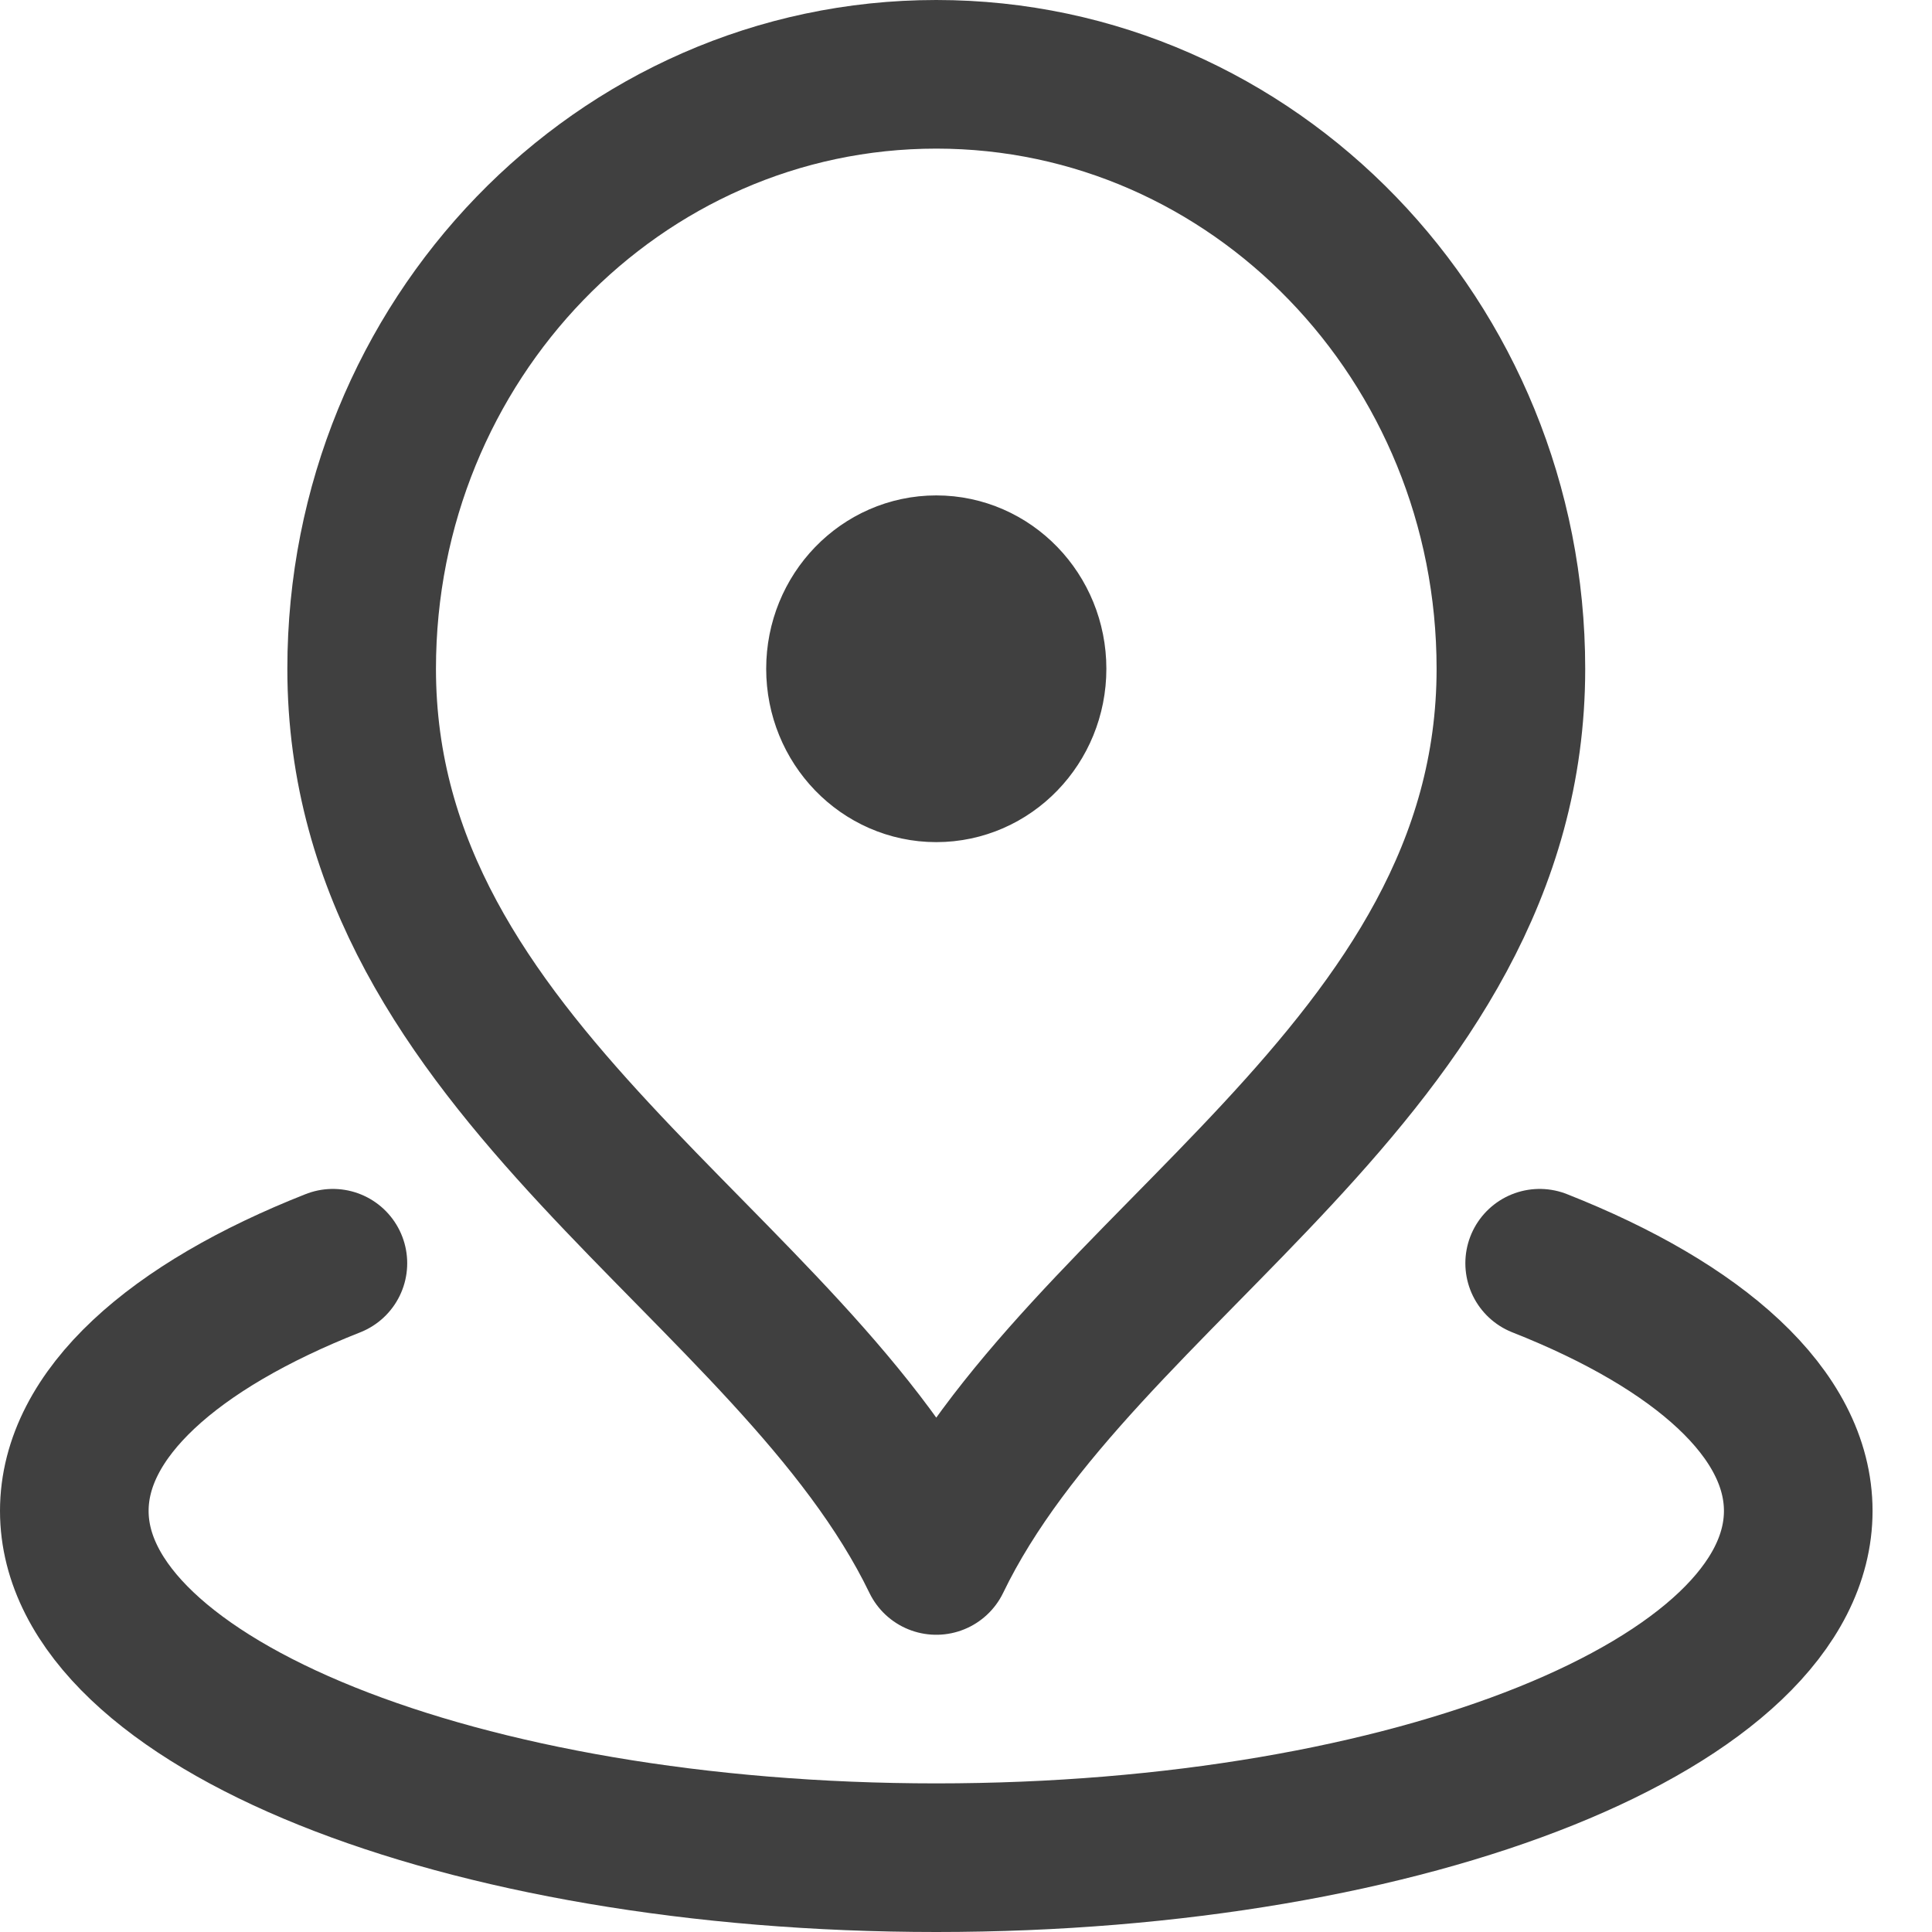 <svg width="26" height="26" viewBox="0 0 26 26" fill="none" xmlns="http://www.w3.org/2000/svg">
<path d="M4.48 17C2.332 17.847 1 19.027 1 20.333C1 22.91 6.194 25 12.6 25C19.007 25 24.2 22.91 24.2 20.333C24.2 19.027 22.867 17.847 20.72 17M12.6 9H12.613M20.333 9C20.333 14.418 14.533 17 12.6 21C10.667 17 4.867 14.418 4.867 9C4.867 4.582 8.329 1 12.6 1C16.871 1 20.333 4.582 20.333 9ZM13.889 9C13.889 9.736 13.312 10.333 12.6 10.333C11.888 10.333 11.311 9.736 11.311 9C11.311 8.264 11.888 7.667 12.6 7.667C13.312 7.667 13.889 8.264 13.889 9Z" stroke="#404040" stroke-width="2" stroke-linecap="round" stroke-linejoin="round"/>
</svg>
